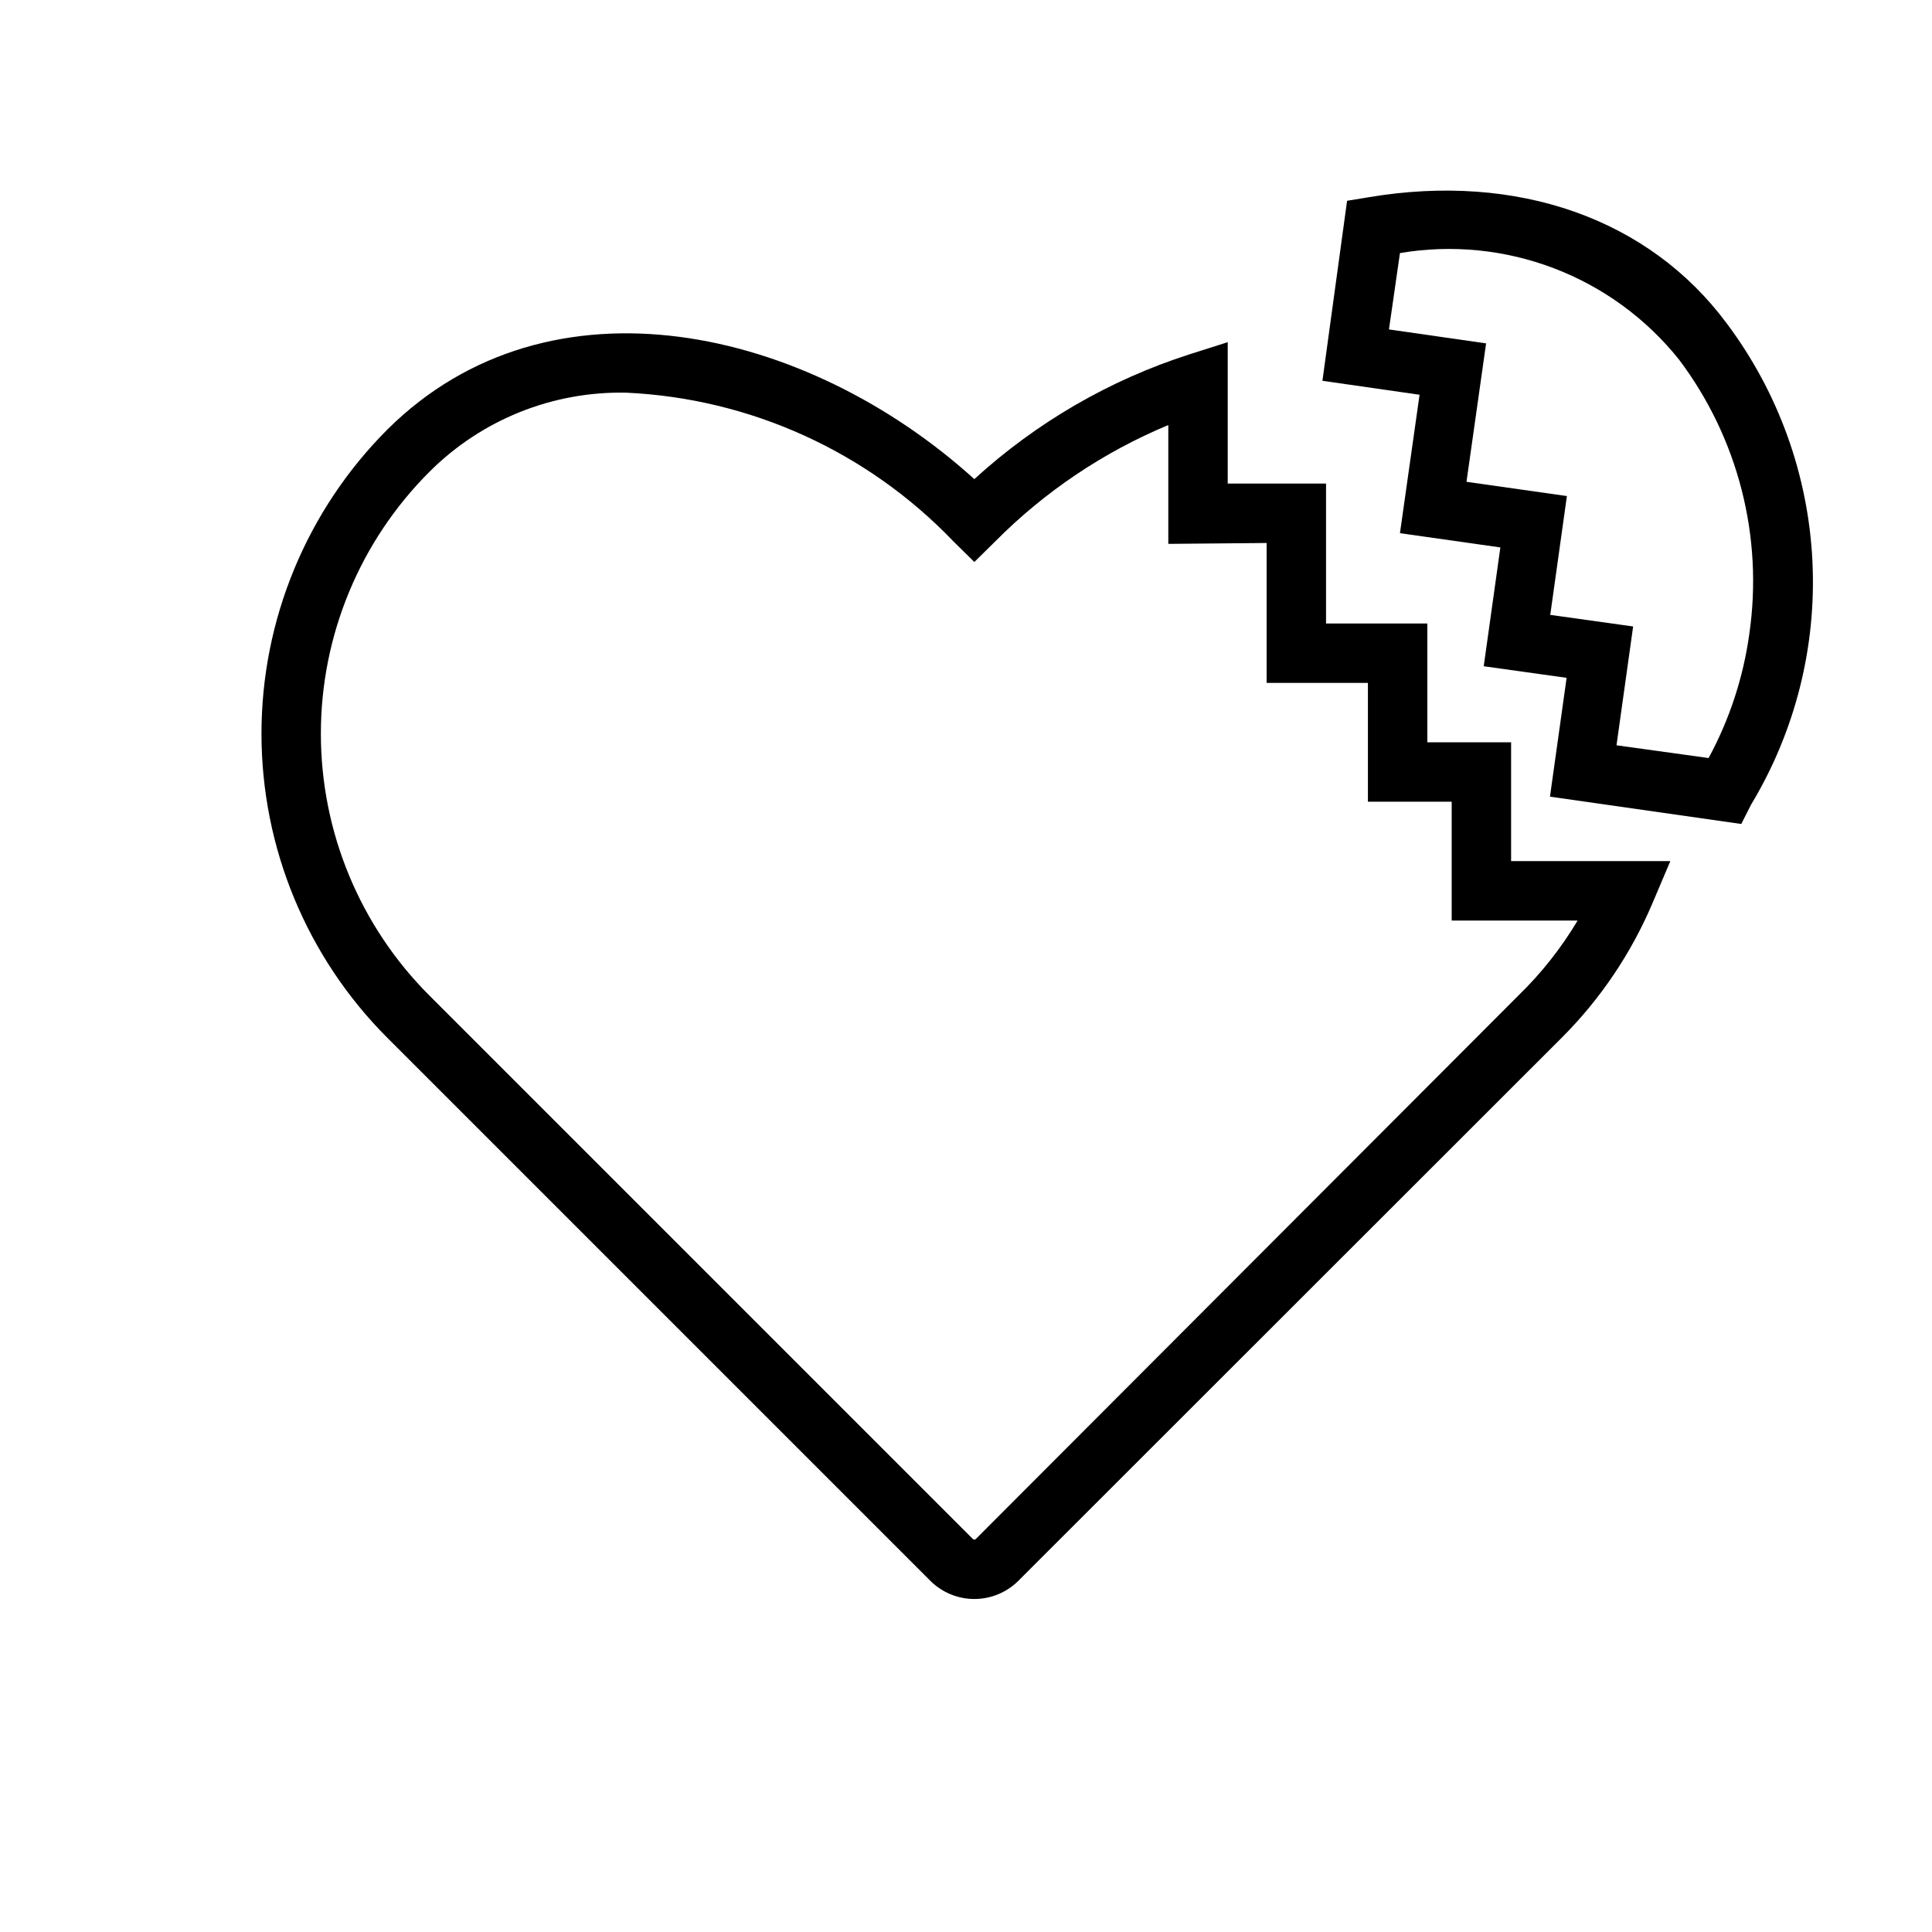 <?xml version="1.0" encoding="UTF-8"?>
<!-- Uploaded to: SVG Repo, www.svgrepo.com, Generator: SVG Repo Mixer Tools -->
<svg fill="#000000" width="800px" height="800px" version="1.1" viewBox="144 144 512 512" xmlns="http://www.w3.org/2000/svg">
 <g>
  <path d="m608.05 357.25c11.73-19.469 17.391-41.996 16.254-64.695-1.137-22.703-9.016-44.551-22.629-62.754-20.625-27.867-55.578-40.148-94.938-33.535l-5.746 0.945-6.535 47.703 25.742 3.699-5.195 36.684 26.609 3.777-4.41 31.488 21.965 3.07-4.41 31.488 50.695 7.242zm-35.66-15.742 4.41-31.488-21.965-3.07 4.41-31.488-26.609-3.777 5.195-36.684-25.742-3.699 2.914-20.234c13.715-2.32 27.801-0.93 40.797 4.027 12.996 4.953 24.434 13.293 33.121 24.152 15.699 20.805 22.418 47.027 18.656 72.816-1.594 11.504-5.246 22.621-10.781 32.828z"/>
  <path d="m459.2 237.91c-21.152 6.793-40.594 18.07-56.992 33.062-44.398-40.227-112.41-55.969-155.55-13.148-21.363 21.391-33.363 50.383-33.363 80.609 0 30.23 12 59.223 33.363 80.609l143.98 143.98c3.094 3.031 7.246 4.727 11.574 4.727s8.48-1.695 11.57-4.727l144.06-143.98c10.301-10.289 18.504-22.48 24.168-35.895l4.644-10.941h-42.195v-31.488h-22.199v-31.488h-26.844v-37.078h-26.055v-37.469zm20.469 49.988v37.078h26.844v31.488h22.199v31.488h33.379l-0.004-0.004c-4.348 7.305-9.641 14-15.742 19.918l-143.74 143.98c-0.105 0.105-0.246 0.164-0.395 0.164s-0.289-0.059-0.395-0.164l-143.98-143.98c-18.438-18.402-28.801-43.383-28.801-69.434 0-26.047 10.363-51.027 28.801-69.43 13.816-13.801 32.668-21.367 52.191-20.938 32.844 1.531 63.844 15.621 86.594 39.359l5.59 5.512 5.59-5.512c13.094-13.176 28.664-23.637 45.812-30.781v31.488z"/>
 </g>
</svg>